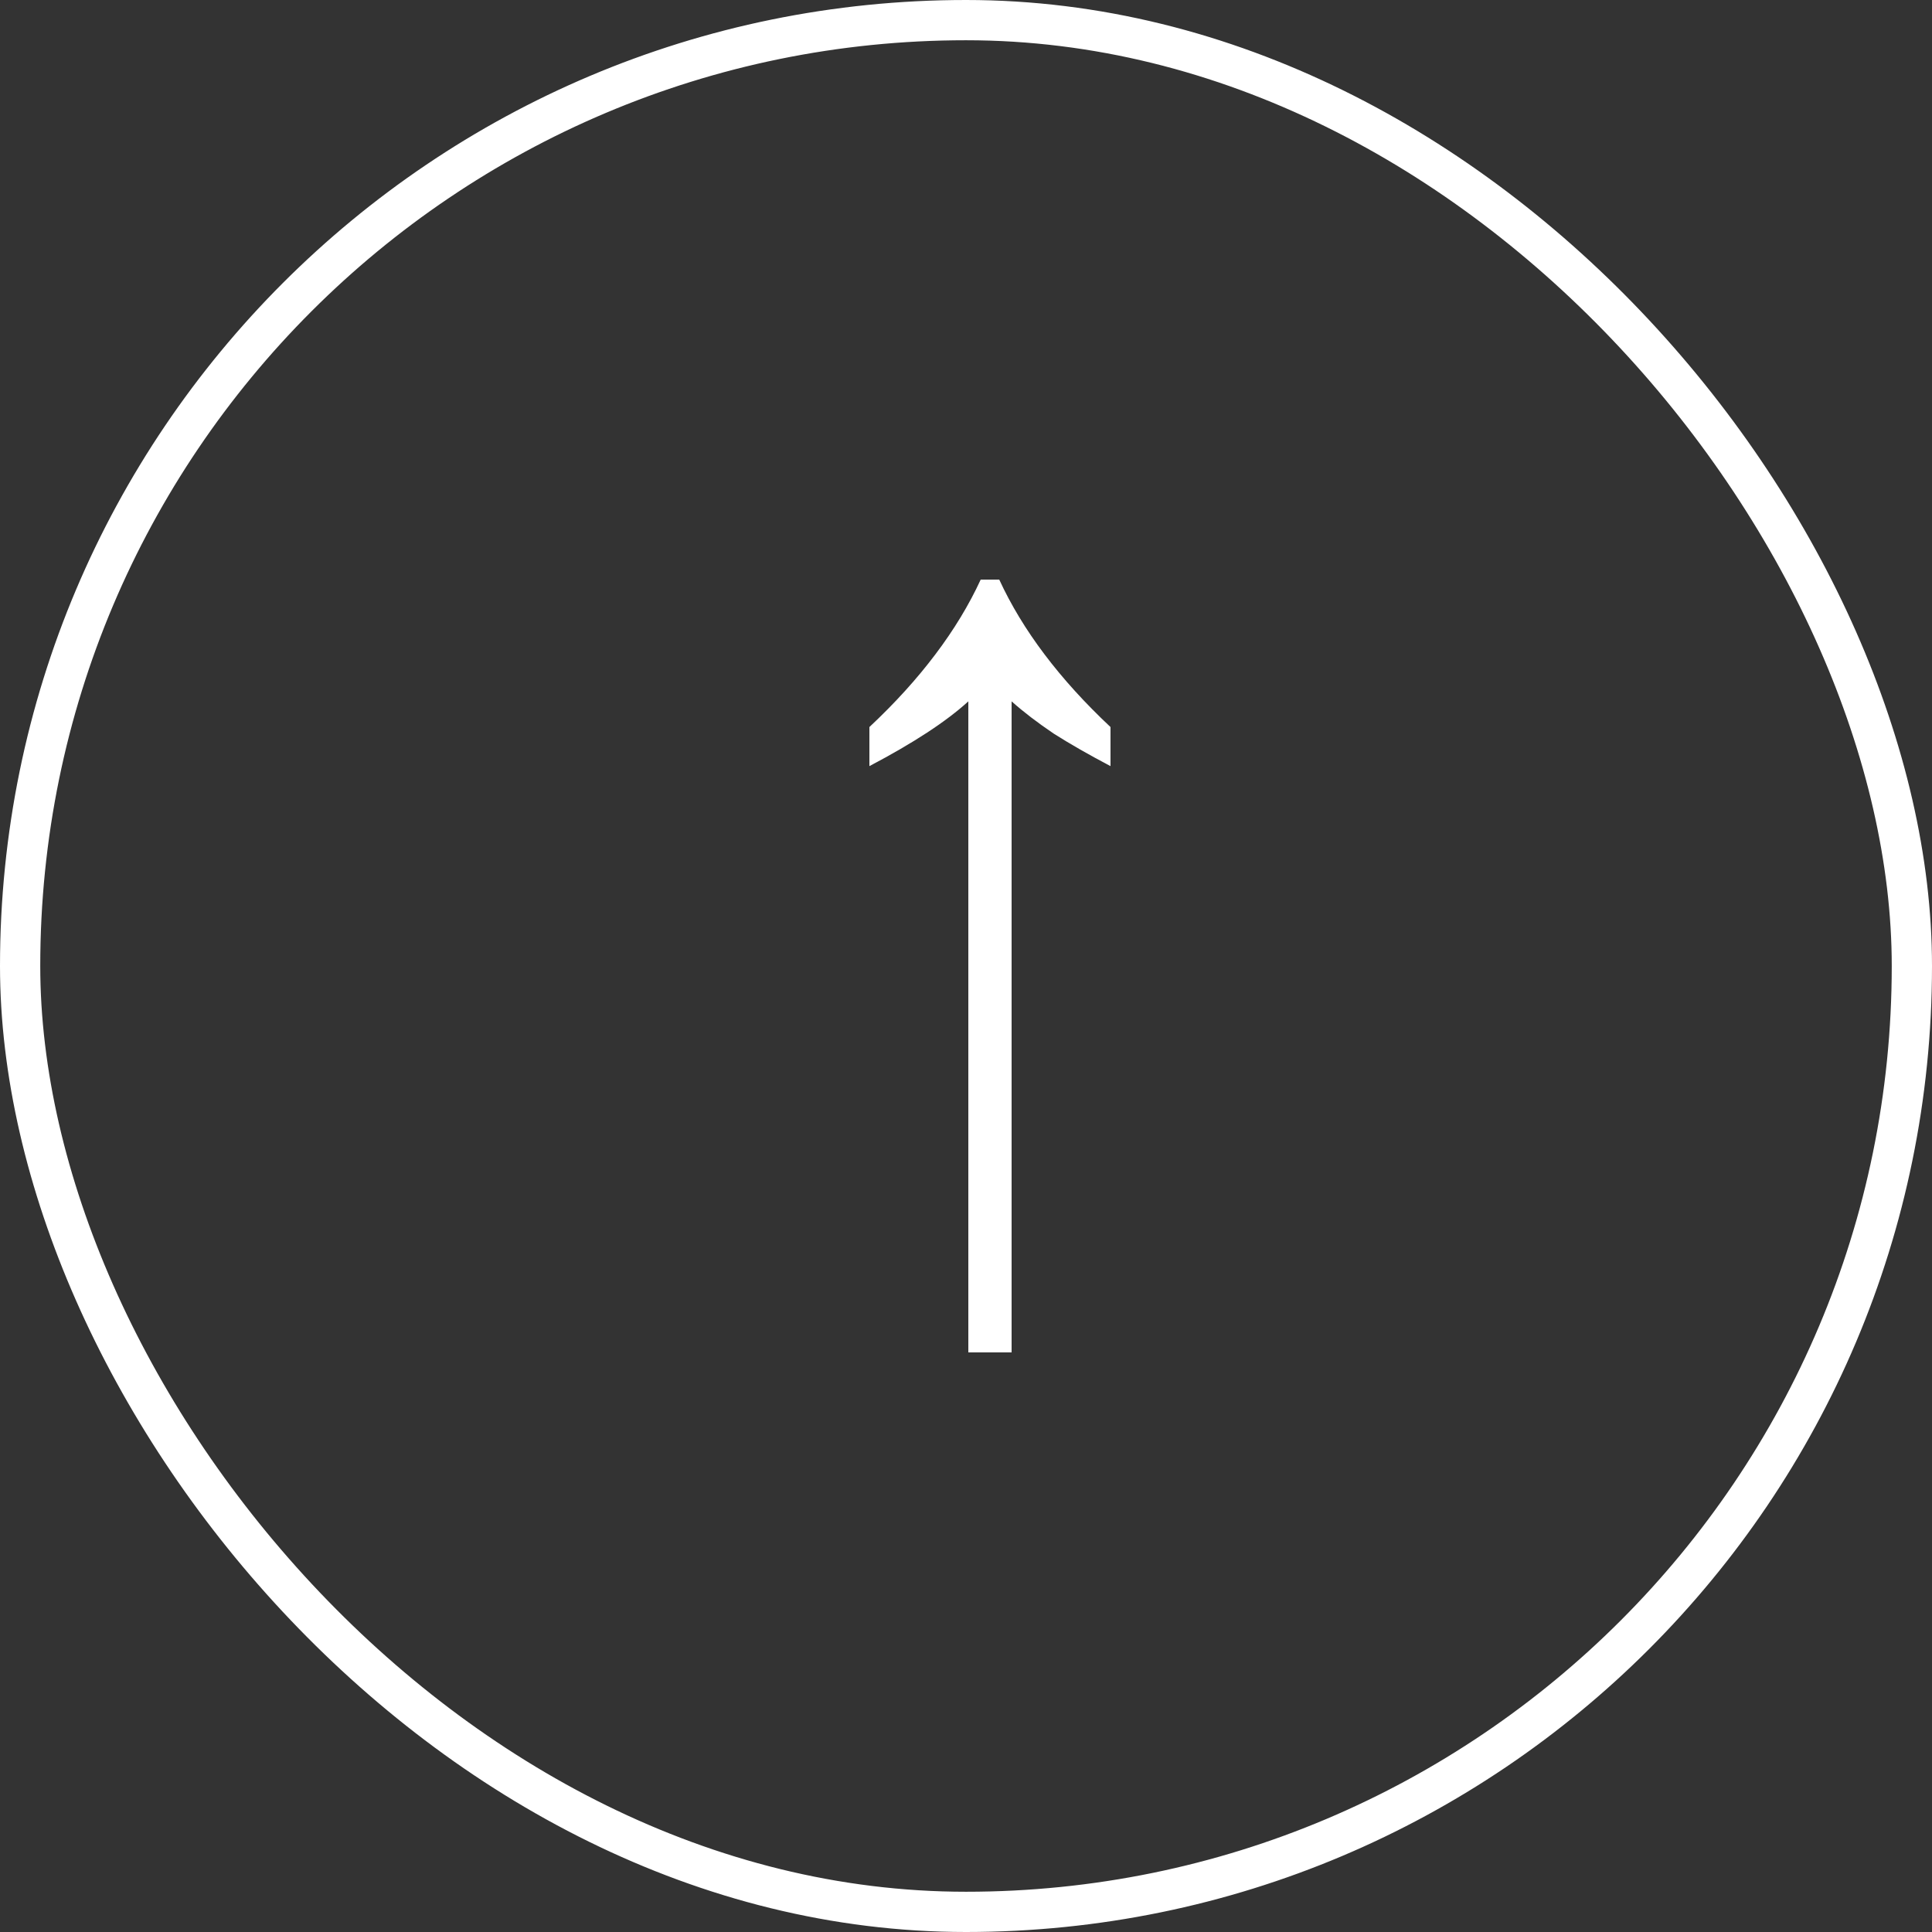 <svg width="48" height="48" viewBox="0 0 48 48" fill="none" xmlns="http://www.w3.org/2000/svg">
<rect x="0" y="0" width="48" height="48" fill="#333333" stroke="none"/>
<rect x="0.5" y="0.5" width="47" height="47" rx="23.5" stroke="white"/>
<path d="M24.058 33.6V17.425C23.512 17.924 22.692 18.46 21.6 19.034V18.063C22.232 17.471 22.778 16.87 23.238 16.259C23.699 15.649 24.075 15.029 24.365 14.4H24.826C25.116 15.029 25.491 15.649 25.952 16.259C26.413 16.87 26.959 17.471 27.59 18.063V19.034C27.061 18.756 26.592 18.488 26.183 18.229C25.773 17.952 25.423 17.684 25.133 17.425V33.6H24.058Z" fill="white"/>
</svg>
